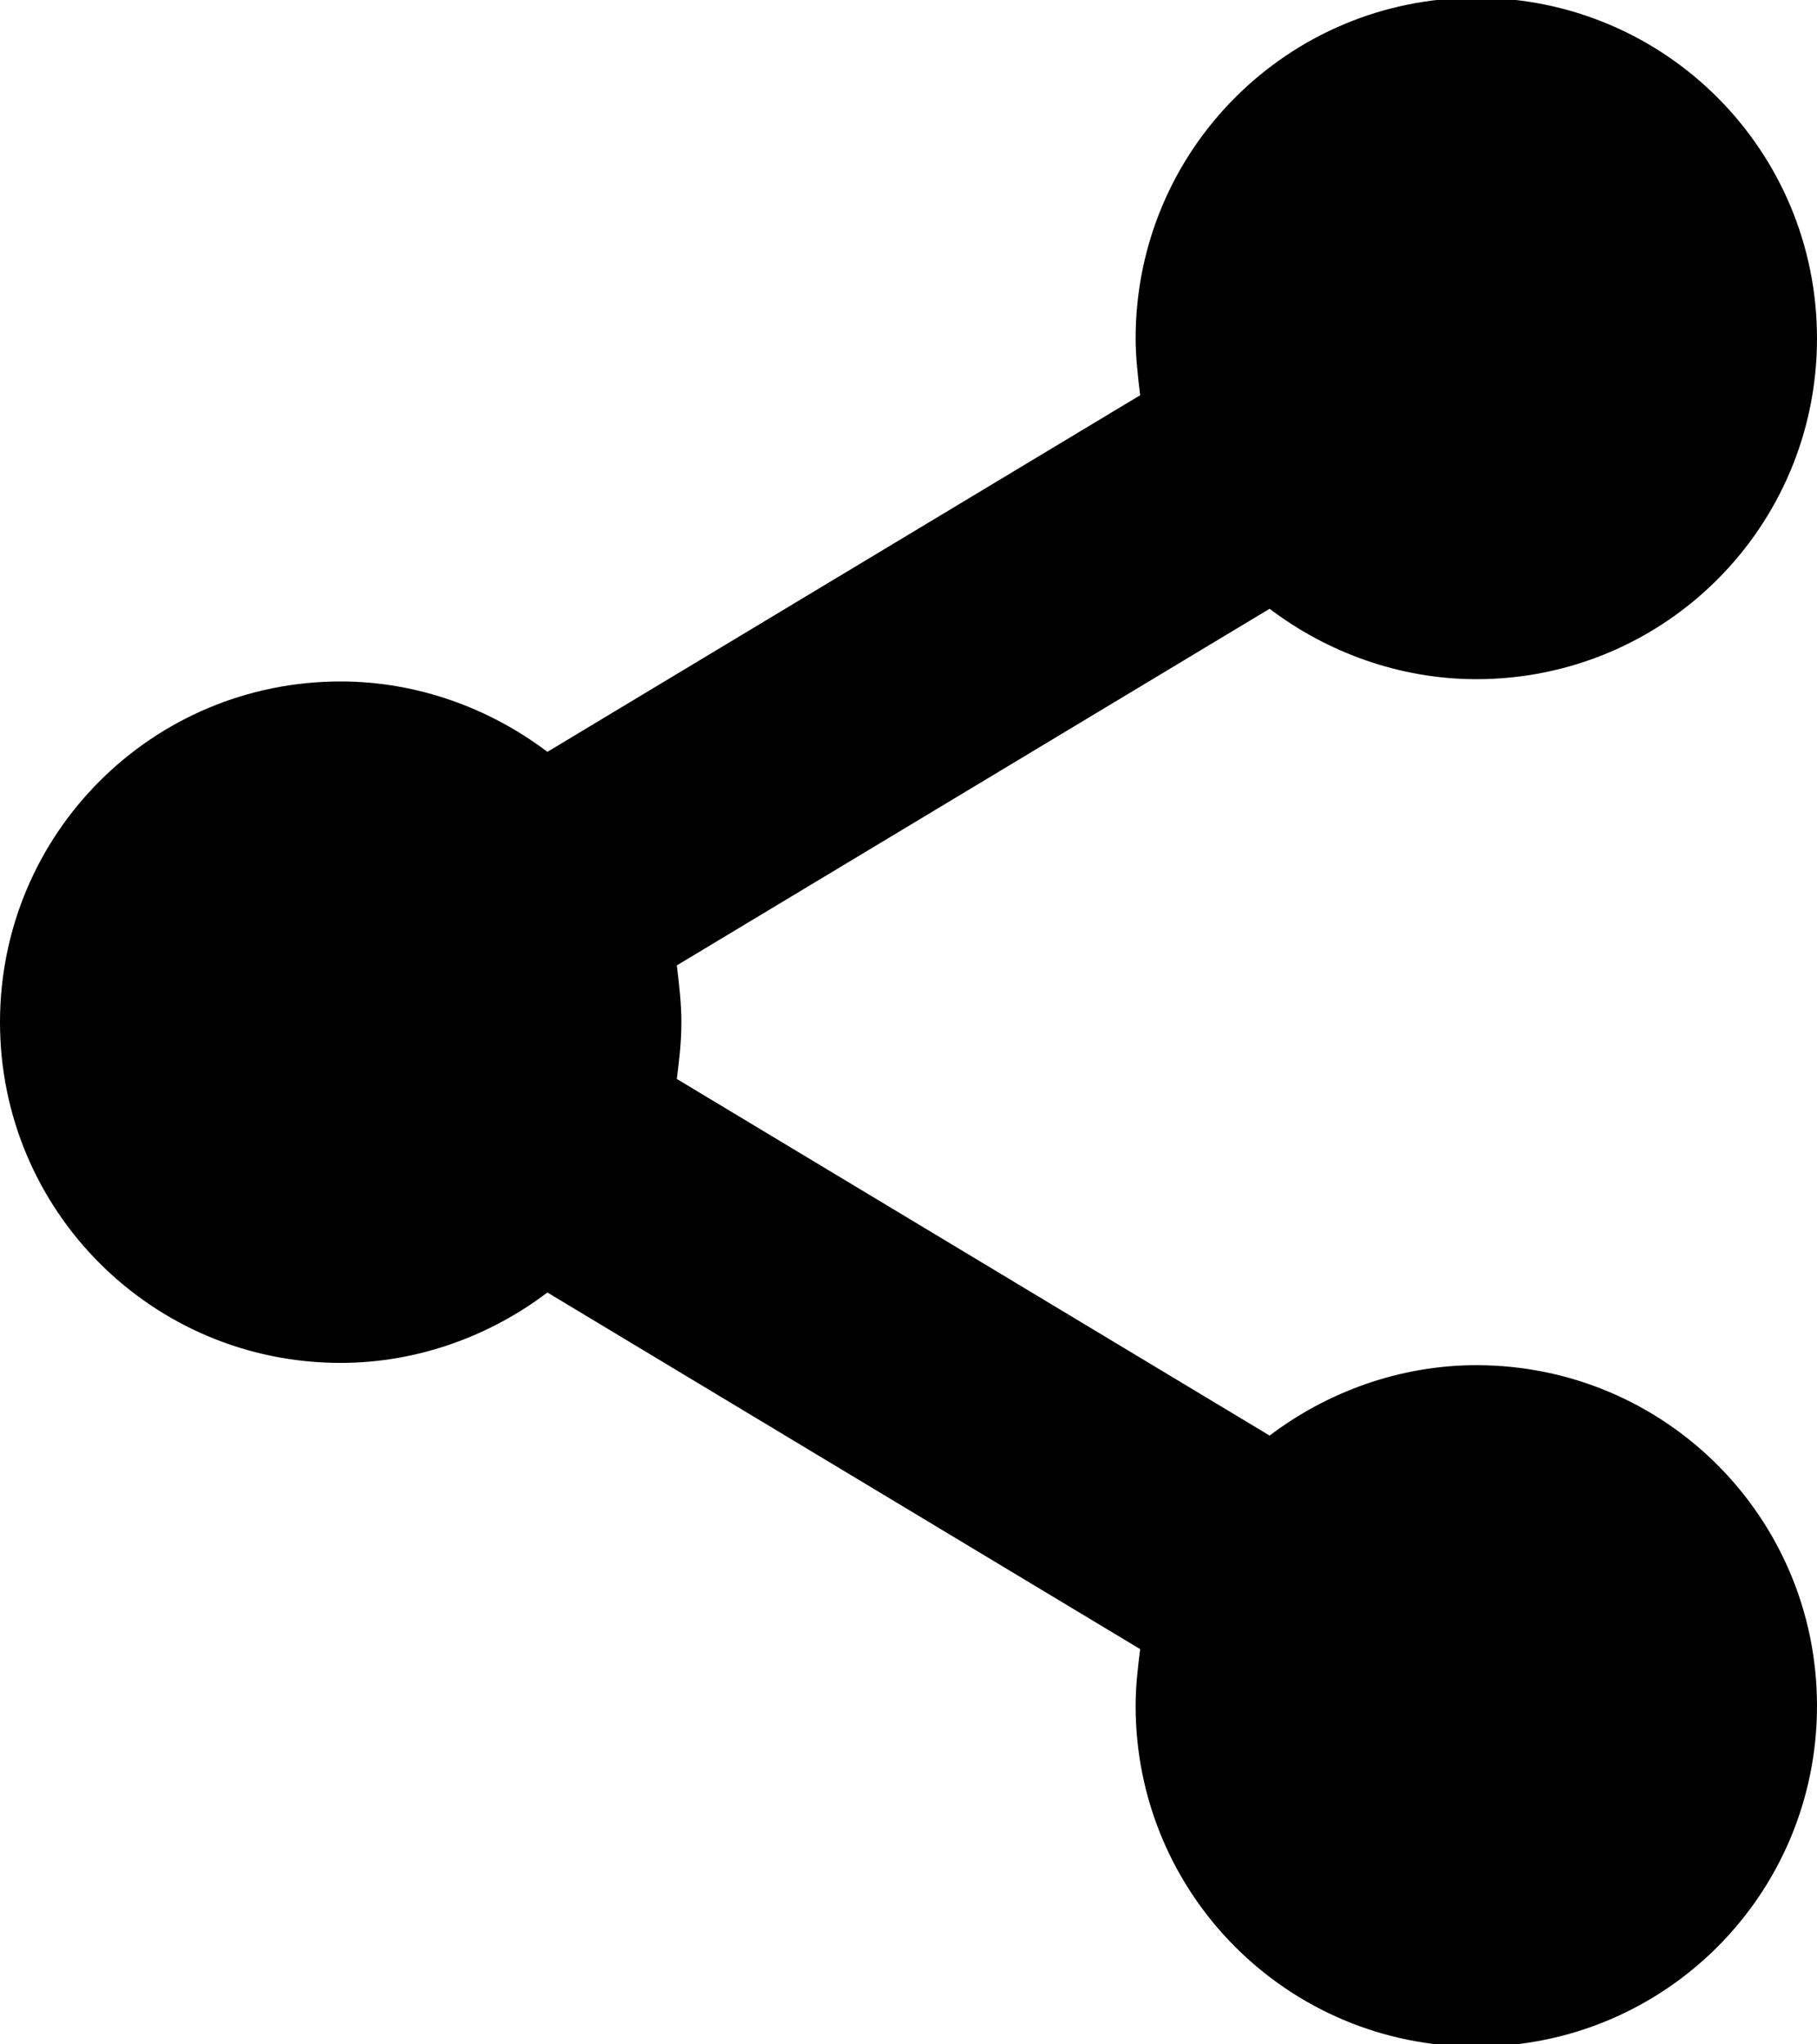 <?xml version="1.0" encoding="utf-8"?>
<!-- Generator: Adobe Illustrator 19.0.0, SVG Export Plug-In . SVG Version: 6.00 Build 0)  -->
<svg version="1.1" id="Capa_1" xmlns="http://www.w3.org/2000/svg" xmlns:xlink="http://www.w3.org/1999/xlink" x="0px" y="0px"
	 viewBox="-439 1456 80 90" style="enable-background:new -439 1456 80 90;" xml:space="preserve">
<g>
	<path d="M-374,1516.1c-3.4,0-6.6,1.2-9.1,3.1l-26.1-15.7c0.1-0.8,0.2-1.6,0.2-2.5c0-0.8-0.1-1.7-0.2-2.5l26.1-15.7
		c2.5,1.9,5.7,3.1,9.1,3.1c8.3,0,15-6.7,15-15s-6.7-15-15-15s-15,6.7-15,15c0,0.8,0.1,1.7,0.2,2.5l-26.1,15.7
		c-2.5-1.9-5.7-3.1-9.1-3.1c-8.3,0-15,6.7-15,15s6.7,15,15,15c3.4,0,6.6-1.2,9.1-3.1l26.1,15.7c-0.1,0.8-0.2,1.6-0.2,2.5
		c0,8.3,6.7,15,15,15s15-6.7,15-15S-365.7,1516.1-374,1516.1z"/>
</g>
</svg>
